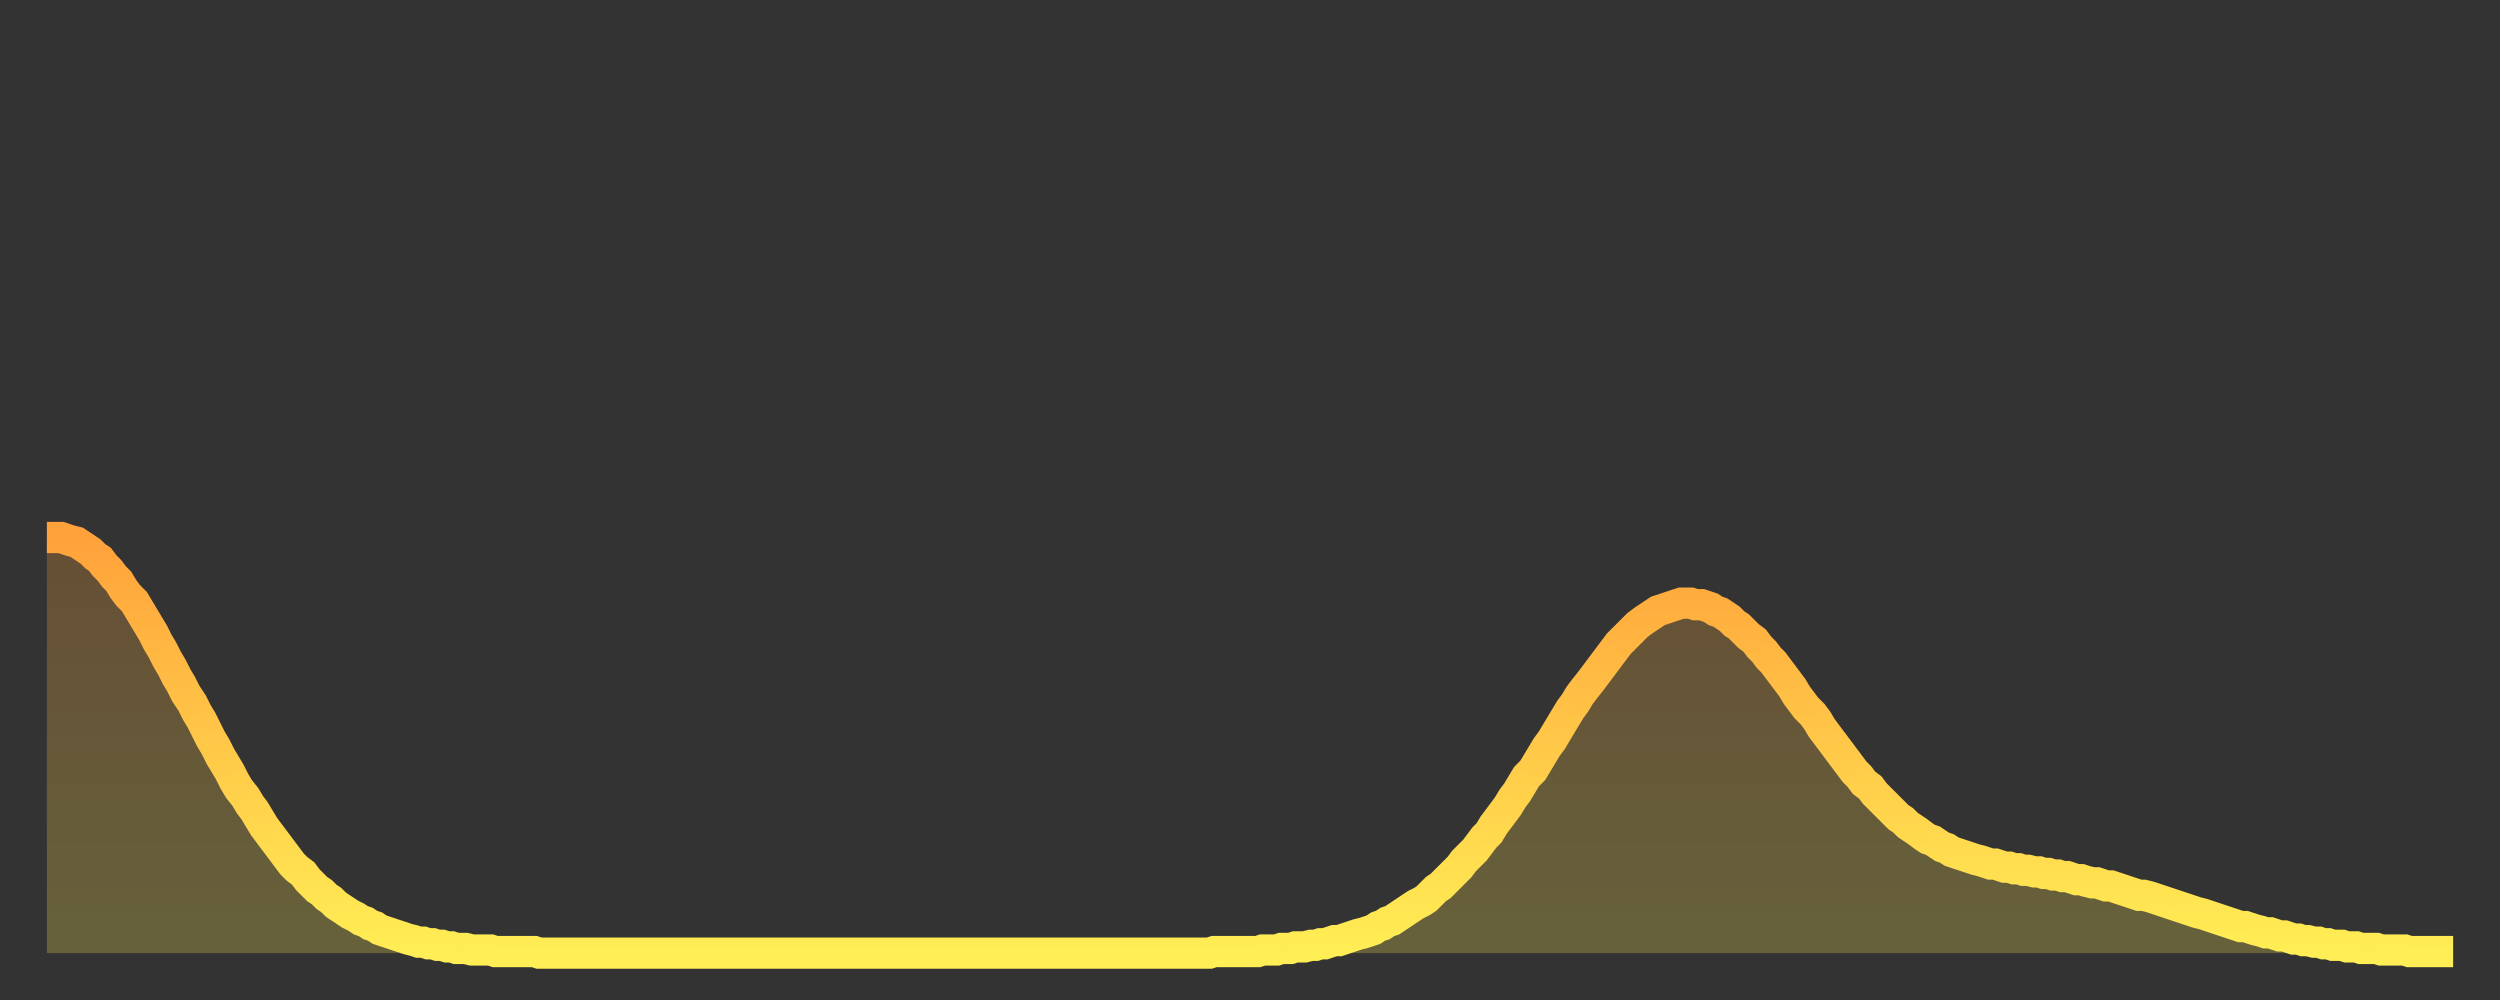 <?xml version="1.0" encoding="utf-8" ?>
<svg baseProfile="full" height="64" version="1.1" width="160" xmlns="http://www.w3.org/2000/svg" xmlns:ev="http://www.w3.org/2001/xml-events" xmlns:xlink="http://www.w3.org/1999/xlink"><rect width="100%" height="100%" fill="#333333" stroke="none"/><defs><linearGradient id="id5046758" x1="0" x2="0" y1="0" y2="1"><stop offset="0%" stop-color="#ffa23b" /><stop offset="50%" stop-color="#ffc848" /><stop offset="100%" stop-color="#ffee55" /></linearGradient></defs><g transform="translate(3,3)"><g><path d="M 0.0 31.4 0.3 31.4 0.6 31.4 0.9 31.4 1.2 31.5 1.5 31.6 1.9 31.7 2.2 31.9 2.5 32.1 2.8 32.3 3.1 32.6 3.4 32.8 3.7 33.2 4.0 33.5 4.3 33.9 4.6 34.2 4.9 34.7 5.2 35.1 5.6 35.5 5.9 36.0 6.2 36.5 6.5 37.0 6.8 37.5 7.1 38.1 7.4 38.6 7.7 39.2 8.0 39.7 8.3 40.3 8.6 40.8 8.9 41.4 9.3 42.0 9.6 42.6 9.9 43.1 10.2 43.7 10.5 44.3 10.8 44.8 11.1 45.4 11.4 45.9 11.7 46.4 12.0 47.0 12.3 47.5 12.7 48.0 13.0 48.5 13.3 48.9 13.6 49.4 13.9 49.9 14.2 50.3 14.5 50.7 14.8 51.1 15.1 51.5 15.4 51.9 15.7 52.3 16.0 52.6 16.4 52.9 16.7 53.3 17.0 53.6 17.3 53.9 17.6 54.1 17.9 54.4 18.2 54.6 18.5 54.9 18.8 55.1 19.1 55.3 19.4 55.5 19.8 55.7 20.1 55.9 20.4 56.0 20.7 56.2 21.0 56.3 21.3 56.5 21.6 56.6 21.9 56.7 22.2 56.8 22.5 56.9 22.8 57.0 23.1 57.1 23.5 57.2 23.8 57.3 24.1 57.3 24.4 57.4 24.7 57.4 25.0 57.5 25.3 57.5 25.6 57.6 25.9 57.6 26.2 57.7 26.5 57.7 26.8 57.7 27.2 57.8 27.5 57.8 27.8 57.8 28.1 57.8 28.4 57.8 28.7 57.9 29.0 57.9 29.3 57.9 29.6 57.9 29.9 57.9 30.2 57.9 30.6 57.9 30.9 57.9 31.2 57.9 31.5 58.0 31.8 58.0 32.1 58.0 32.4 58.0 32.7 58.0 33.0 58.0 33.3 58.0 33.6 58.0 33.9 58.0 34.3 58.0 34.6 58.0 34.9 58.0 35.2 58.0 35.5 58.0 35.8 58.0 36.1 58.0 36.4 58.0 36.7 58.0 37.0 58.0 37.3 58.0 37.7 58.0 38.0 58.0 38.3 58.0 38.6 58.0 38.9 58.0 39.2 58.0 39.5 58.0 39.8 58.0 40.1 58.0 40.4 58.0 40.7 58.0 41.0 58.0 41.4 58.0 41.7 58.0 42.0 58.0 42.3 58.0 42.6 58.0 42.9 58.0 43.2 58.0 43.5 58.0 43.8 58.0 44.1 58.0 44.4 58.0 44.7 58.0 45.1 58.0 45.4 58.0 45.7 58.0 46.0 58.0 46.3 58.0 46.6 58.0 46.9 58.0 47.2 58.0 47.5 58.0 47.8 58.0 48.1 58.0 48.5 58.0 48.8 58.0 49.1 58.0 49.4 58.0 49.7 58.0 50.0 58.0 50.3 58.0 50.6 58.0 50.9 58.0 51.2 58.0 51.5 58.0 51.8 58.0 52.2 58.0 52.5 58.0 52.8 58.0 53.1 58.0 53.4 58.0 53.7 58.0 54.0 58.0 54.3 58.0 54.6 58.0 54.9 58.0 55.2 58.0 55.6 58.0 55.9 58.0 56.2 58.0 56.5 58.0 56.8 58.0 57.1 58.0 57.4 58.0 57.7 58.0 58.0 58.0 58.3 58.0 58.6 58.0 58.9 58.0 59.3 58.0 59.6 58.0 59.9 58.0 60.2 58.0 60.5 58.0 60.8 58.0 61.1 58.0 61.4 58.0 61.7 58.0 62.0 58.0 62.3 58.0 62.6 58.0 63.0 58.0 63.3 58.0 63.6 58.0 63.9 58.0 64.2 58.0 64.5 58.0 64.8 58.0 65.1 58.0 65.4 58.0 65.7 58.0 66.0 58.0 66.4 58.0 66.7 58.0 67.0 58.0 67.3 58.0 67.6 58.0 67.9 58.0 68.2 58.0 68.5 58.0 68.8 58.0 69.1 58.0 69.4 58.0 69.7 58.0 70.1 58.0 70.4 58.0 70.7 58.0 71.0 58.0 71.3 58.0 71.6 58.0 71.9 58.0 72.2 58.0 72.5 58.0 72.8 58.0 73.1 58.0 73.5 58.0 73.8 58.0 74.1 58.0 74.4 58.0 74.7 57.9 75.0 57.9 75.3 57.9 75.6 57.9 75.9 57.9 76.2 57.9 76.5 57.9 76.8 57.9 77.2 57.9 77.5 57.9 77.8 57.8 78.1 57.8 78.4 57.8 78.7 57.8 79.0 57.7 79.3 57.7 79.6 57.7 79.9 57.6 80.2 57.6 80.5 57.6 80.9 57.5 81.2 57.5 81.5 57.4 81.8 57.4 82.1 57.3 82.4 57.2 82.7 57.2 83.0 57.1 83.3 57.0 83.6 56.9 83.9 56.8 84.3 56.7 84.6 56.6 84.9 56.5 85.2 56.3 85.5 56.2 85.8 56.0 86.1 55.9 86.4 55.7 86.7 55.5 87.0 55.3 87.3 55.1 87.6 54.9 88.0 54.7 88.3 54.5 88.6 54.2 88.9 53.9 89.2 53.7 89.5 53.4 89.8 53.1 90.1 52.8 90.4 52.5 90.7 52.1 91.0 51.8 91.4 51.4 91.7 51.0 92.0 50.6 92.3 50.3 92.6 49.8 92.9 49.4 93.2 49.0 93.5 48.6 93.8 48.1 94.1 47.7 94.4 47.2 94.7 46.7 95.1 46.3 95.4 45.8 95.7 45.3 96.0 44.8 96.3 44.4 96.6 43.9 96.9 43.4 97.2 42.9 97.5 42.4 97.8 42.0 98.1 41.5 98.4 41.1 98.8 40.6 99.1 40.2 99.4 39.8 99.7 39.4 100.0 39.0 100.3 38.6 100.6 38.2 100.9 37.9 101.2 37.6 101.5 37.3 101.8 37.0 102.2 36.7 102.5 36.5 102.8 36.3 103.1 36.1 103.4 36.0 103.7 35.9 104.0 35.8 104.3 35.7 104.6 35.6 104.9 35.6 105.2 35.6 105.5 35.7 105.9 35.7 106.2 35.8 106.5 35.9 106.8 36.1 107.1 36.2 107.4 36.4 107.7 36.6 108.0 36.9 108.3 37.1 108.6 37.4 108.9 37.7 109.3 38.0 109.6 38.4 109.9 38.7 110.2 39.1 110.5 39.4 110.8 39.8 111.1 40.2 111.4 40.6 111.7 41.0 112.0 41.5 112.3 41.9 112.6 42.3 113.0 42.7 113.3 43.1 113.6 43.6 113.9 44.0 114.2 44.4 114.5 44.8 114.8 45.2 115.1 45.6 115.4 46.0 115.7 46.4 116.0 46.7 116.3 47.1 116.7 47.4 117.0 47.8 117.3 48.1 117.6 48.4 117.9 48.7 118.2 49.0 118.5 49.3 118.8 49.5 119.1 49.8 119.4 50.0 119.7 50.2 120.1 50.5 120.4 50.7 120.7 50.8 121.0 51.0 121.3 51.2 121.6 51.3 121.9 51.5 122.2 51.6 122.5 51.7 122.8 51.8 123.1 51.9 123.4 52.0 123.8 52.1 124.1 52.2 124.4 52.3 124.7 52.3 125.0 52.4 125.3 52.5 125.6 52.5 125.9 52.6 126.2 52.6 126.5 52.7 126.8 52.7 127.2 52.8 127.5 52.8 127.8 52.9 128.1 52.9 128.4 53.0 128.7 53.0 129.0 53.1 129.3 53.1 129.6 53.2 129.9 53.3 130.2 53.3 130.5 53.4 130.9 53.5 131.2 53.5 131.5 53.6 131.8 53.7 132.1 53.7 132.4 53.8 132.7 53.9 133.0 54.0 133.3 54.1 133.6 54.2 133.9 54.3 134.2 54.3 134.6 54.4 134.9 54.5 135.2 54.6 135.5 54.7 135.8 54.8 136.1 54.9 136.4 55.0 136.7 55.1 137.0 55.2 137.3 55.3 137.6 55.4 138.0 55.5 138.3 55.6 138.6 55.7 138.9 55.8 139.2 55.9 139.5 56.0 139.8 56.1 140.1 56.2 140.4 56.3 140.7 56.3 141.0 56.4 141.3 56.5 141.7 56.6 142.0 56.7 142.3 56.7 142.6 56.8 142.9 56.9 143.2 56.9 143.5 57.0 143.8 57.1 144.1 57.1 144.4 57.2 144.7 57.2 145.1 57.3 145.4 57.3 145.7 57.4 146.0 57.4 146.3 57.5 146.6 57.5 146.9 57.5 147.2 57.6 147.5 57.6 147.8 57.6 148.1 57.7 148.4 57.7 148.8 57.7 149.1 57.7 149.4 57.8 149.7 57.8 150.0 57.8 150.3 57.8 150.6 57.8 150.9 57.8 151.2 57.9 151.5 57.9 151.8 57.9 152.1 57.9 152.5 57.9 152.8 57.9 153.1 57.9 153.4 57.9 153.7 57.9 154.0 57.9" fill="none" id="graph-curve" opacity="1" stroke="url(#id5046758)" stroke-width="2" /><path d="M 0 58 L 0.0 31.4 0.3 31.4 0.6 31.4 0.9 31.4 1.2 31.5 1.5 31.6 1.9 31.7 2.2 31.9 2.5 32.1 2.8 32.3 3.1 32.6 3.4 32.8 3.7 33.2 4.0 33.5 4.3 33.9 4.6 34.2 4.9 34.7 5.2 35.1 5.6 35.5 5.9 36.0 6.2 36.5 6.5 37.0 6.8 37.5 7.1 38.1 7.4 38.6 7.7 39.2 8.0 39.7 8.3 40.3 8.6 40.8 8.9 41.4 9.3 42.0 9.6 42.6 9.9 43.1 10.2 43.7 10.5 44.3 10.8 44.8 11.1 45.4 11.4 45.9 11.7 46.4 12.0 47.0 12.3 47.5 12.7 48.0 13.0 48.5 13.3 48.9 13.6 49.4 13.9 49.9 14.2 50.3 14.5 50.7 14.8 51.1 15.1 51.5 15.4 51.9 15.7 52.3 16.0 52.6 16.4 52.9 16.7 53.3 17.0 53.6 17.3 53.9 17.6 54.1 17.9 54.4 18.2 54.6 18.5 54.9 18.8 55.1 19.1 55.3 19.4 55.5 19.8 55.7 20.1 55.9 20.4 56.0 20.7 56.2 21.0 56.3 21.3 56.5 21.6 56.6 21.9 56.7 22.2 56.8 22.5 56.9 22.8 57.0 23.1 57.1 23.5 57.2 23.8 57.3 24.1 57.3 24.4 57.4 24.7 57.4 25.0 57.5 25.3 57.5 25.6 57.6 25.9 57.6 26.2 57.7 26.5 57.7 26.8 57.7 27.2 57.8 27.5 57.8 27.8 57.8 28.1 57.8 28.4 57.8 28.7 57.9 29.0 57.9 29.3 57.9 29.6 57.9 29.9 57.9 30.2 57.9 30.6 57.9 30.9 57.9 31.2 57.9 31.5 58.0 31.8 58.0 32.1 58.0 32.4 58.0 32.7 58.0 33.0 58.0 33.3 58.0 33.6 58.0 33.9 58.0 34.3 58.0 34.6 58.0 34.9 58.0 35.2 58.0 35.5 58.0 35.8 58.0 36.1 58.0 36.4 58.0 36.7 58.0 37.0 58.0 37.3 58.0 37.7 58.0 38.0 58.0 38.3 58.0 38.6 58.0 38.9 58.0 39.2 58.0 39.5 58.0 39.8 58.0 40.1 58.0 40.4 58.0 40.7 58.0 41.0 58.0 41.4 58.0 41.7 58.0 42.0 58.0 42.3 58.0 42.6 58.0 42.9 58.0 43.2 58.0 43.5 58.0 43.8 58.0 44.1 58.0 44.4 58.0 44.7 58.0 45.1 58.0 45.4 58.0 45.7 58.0 46.0 58.0 46.3 58.0 46.6 58.0 46.9 58.0 47.2 58.0 47.5 58.0 47.8 58.0 48.1 58.0 48.5 58.0 48.8 58.0 49.1 58.0 49.4 58.0 49.7 58.0 50.0 58.0 50.3 58.0 50.6 58.0 50.9 58.0 51.2 58.0 51.5 58.0 51.8 58.0 52.2 58.0 52.5 58.0 52.8 58.0 53.1 58.0 53.4 58.0 53.7 58.0 54.0 58.0 54.3 58.0 54.6 58.0 54.9 58.0 55.2 58.0 55.6 58.0 55.9 58.0 56.2 58.0 56.5 58.0 56.8 58.0 57.1 58.0 57.4 58.0 57.7 58.0 58.0 58.0 58.3 58.0 58.6 58.0 58.9 58.0 59.3 58.0 59.6 58.0 59.9 58.0 60.2 58.0 60.5 58.0 60.8 58.0 61.1 58.0 61.4 58.0 61.7 58.0 62.0 58.0 62.3 58.0 62.6 58.0 63.0 58.0 63.3 58.0 63.6 58.0 63.9 58.0 64.2 58.0 64.5 58.0 64.8 58.0 65.1 58.0 65.4 58.0 65.7 58.0 66.0 58.0 66.4 58.0 66.7 58.0 67.0 58.0 67.3 58.0 67.6 58.0 67.9 58.0 68.2 58.0 68.5 58.0 68.8 58.0 69.1 58.0 69.4 58.0 69.7 58.0 70.1 58.0 70.4 58.0 70.7 58.0 71.0 58.0 71.3 58.0 71.6 58.0 71.9 58.0 72.2 58.0 72.5 58.0 72.8 58.0 73.1 58.0 73.5 58.0 73.8 58.0 74.1 58.0 74.4 58.0 74.7 57.9 75.0 57.9 75.3 57.9 75.6 57.9 75.9 57.9 76.2 57.9 76.5 57.9 76.8 57.9 77.2 57.9 77.5 57.9 77.8 57.8 78.1 57.8 78.4 57.8 78.7 57.8 79.0 57.7 79.3 57.7 79.6 57.7 79.9 57.6 80.2 57.6 80.5 57.6 80.9 57.5 81.2 57.5 81.5 57.4 81.8 57.4 82.1 57.3 82.4 57.2 82.7 57.2 83.0 57.1 83.3 57.0 83.6 56.9 83.9 56.8 84.3 56.7 84.6 56.6 84.9 56.5 85.2 56.3 85.5 56.2 85.8 56.0 86.1 55.9 86.4 55.7 86.7 55.5 87.0 55.3 87.3 55.1 87.6 54.9 88.0 54.7 88.3 54.5 88.6 54.2 88.9 53.9 89.2 53.7 89.5 53.4 89.8 53.1 90.1 52.8 90.4 52.5 90.7 52.1 91.0 51.8 91.4 51.4 91.7 51.0 92.0 50.6 92.3 50.3 92.6 49.8 92.9 49.4 93.2 49.0 93.5 48.6 93.8 48.1 94.1 47.7 94.4 47.2 94.7 46.7 95.1 46.3 95.4 45.8 95.7 45.3 96.0 44.8 96.3 44.4 96.6 43.9 96.9 43.4 97.2 42.9 97.5 42.4 97.8 42.0 98.1 41.5 98.4 41.1 98.8 40.6 99.1 40.2 99.4 39.8 99.7 39.4 100.0 39.0 100.3 38.6 100.6 38.2 100.9 37.9 101.2 37.6 101.5 37.3 101.8 37.0 102.2 36.7 102.5 36.5 102.8 36.3 103.1 36.1 103.4 36.0 103.7 35.9 104.0 35.8 104.3 35.7 104.6 35.6 104.9 35.6 105.2 35.6 105.5 35.7 105.9 35.7 106.2 35.8 106.5 35.9 106.8 36.1 107.1 36.2 107.4 36.4 107.7 36.6 108.0 36.9 108.3 37.1 108.6 37.4 108.9 37.7 109.3 38.0 109.6 38.4 109.9 38.7 110.2 39.1 110.5 39.4 110.8 39.8 111.1 40.2 111.4 40.6 111.7 41.0 112.0 41.5 112.3 41.9 112.6 42.3 113.0 42.7 113.3 43.1 113.6 43.6 113.9 44.0 114.2 44.4 114.5 44.8 114.8 45.2 115.1 45.6 115.4 46.0 115.7 46.4 116.0 46.7 116.3 47.1 116.7 47.4 117.0 47.8 117.3 48.1 117.6 48.4 117.9 48.7 118.2 49.0 118.5 49.3 118.8 49.5 119.1 49.8 119.4 50.0 119.7 50.2 120.1 50.5 120.4 50.7 120.7 50.8 121.0 51.0 121.3 51.2 121.6 51.3 121.9 51.5 122.2 51.6 122.5 51.7 122.8 51.8 123.1 51.9 123.4 52.0 123.8 52.1 124.1 52.2 124.4 52.3 124.7 52.3 125.0 52.4 125.3 52.5 125.6 52.5 125.9 52.6 126.2 52.6 126.5 52.7 126.8 52.7 127.2 52.8 127.5 52.8 127.8 52.9 128.1 52.9 128.4 53.0 128.7 53.0 129.0 53.1 129.3 53.1 129.6 53.2 129.9 53.3 130.2 53.3 130.5 53.4 130.9 53.5 131.2 53.5 131.5 53.6 131.8 53.7 132.1 53.7 132.4 53.8 132.7 53.9 133.0 54.0 133.3 54.1 133.6 54.2 133.9 54.3 134.2 54.3 134.6 54.4 134.9 54.5 135.2 54.6 135.5 54.7 135.8 54.8 136.1 54.9 136.4 55.0 136.7 55.1 137.0 55.2 137.3 55.3 137.6 55.4 138.0 55.5 138.3 55.6 138.6 55.7 138.9 55.8 139.2 55.9 139.5 56.0 139.8 56.1 140.1 56.2 140.4 56.3 140.7 56.3 141.0 56.4 141.3 56.5 141.7 56.6 142.0 56.7 142.3 56.7 142.6 56.8 142.9 56.9 143.2 56.9 143.5 57.0 143.8 57.1 144.1 57.1 144.4 57.2 144.7 57.2 145.1 57.3 145.4 57.3 145.7 57.4 146.0 57.4 146.3 57.5 146.6 57.5 146.9 57.5 147.2 57.6 147.5 57.6 147.8 57.6 148.1 57.7 148.4 57.7 148.8 57.7 149.1 57.7 149.4 57.8 149.7 57.8 150.0 57.8 150.3 57.8 150.6 57.8 150.9 57.8 151.2 57.9 151.5 57.9 151.8 57.9 152.1 57.9 152.5 57.9 152.8 57.9 153.1 57.9 153.4 57.9 153.7 57.9 154.0 57.9 154 58" fill="url(#id5046758)" fill-opacity=".25" id="graph-shadow" /></g></g></svg>